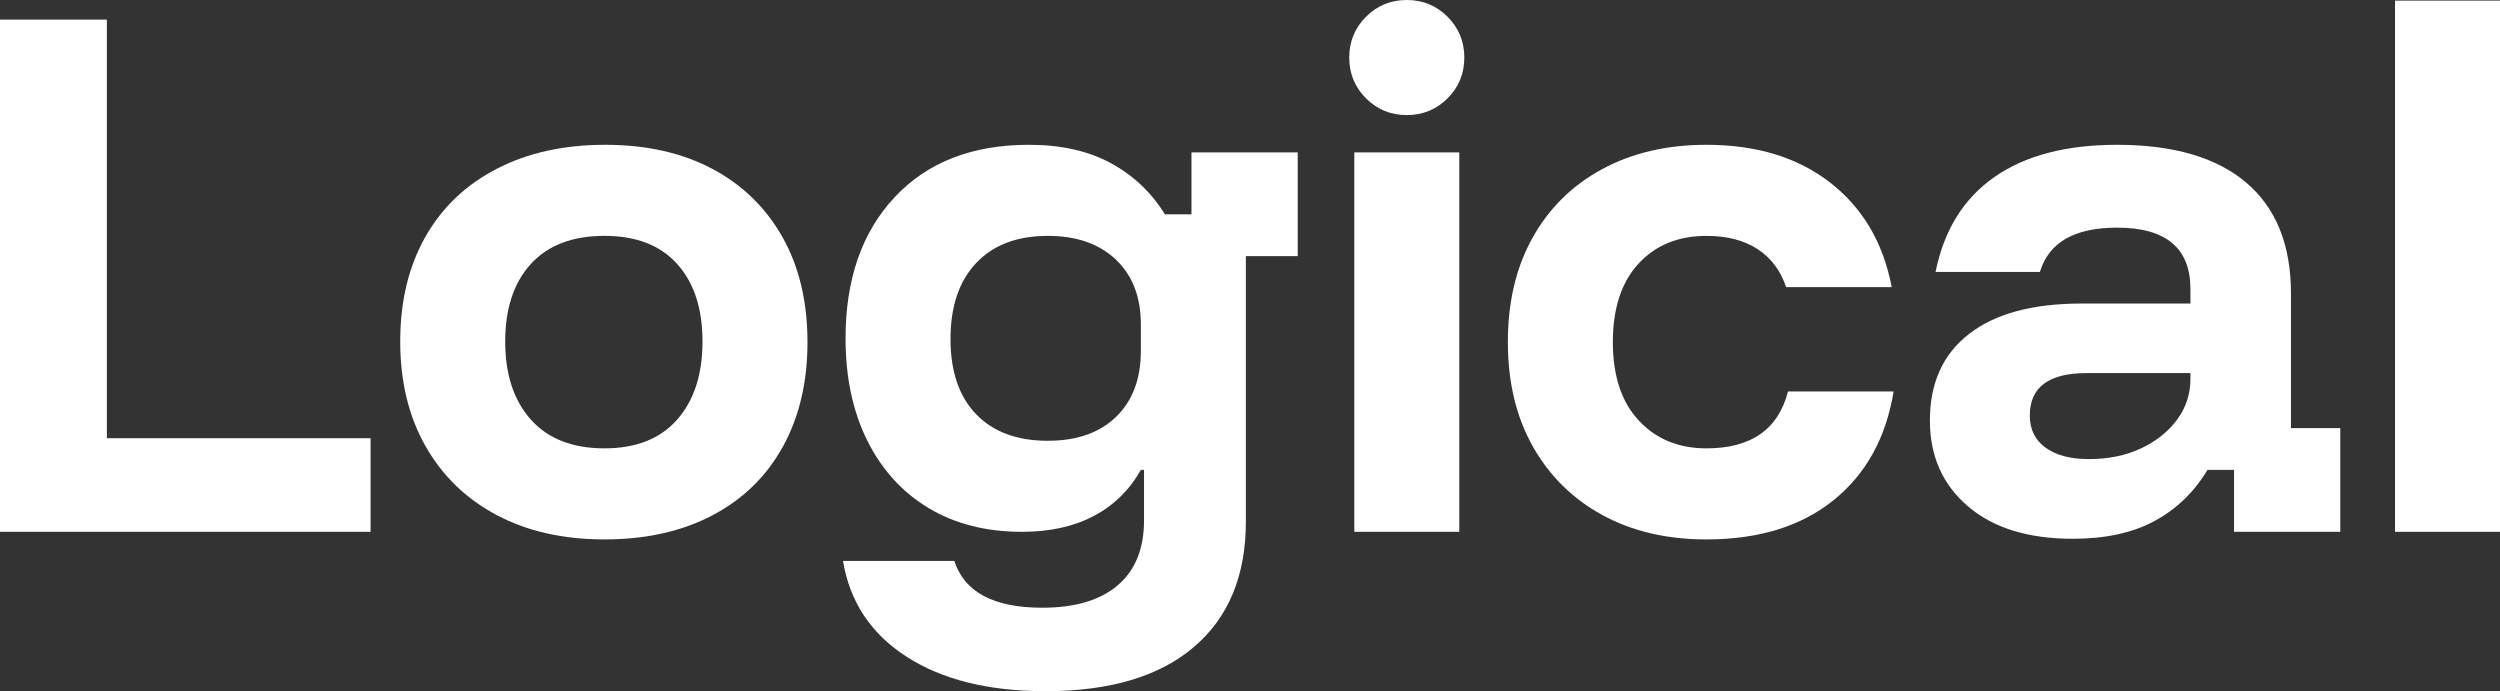 <?xml version="1.0" encoding="UTF-8"?><svg id="Layer_2" xmlns="http://www.w3.org/2000/svg" viewBox="0 0 283.159 78.285"><rect x="0" y="0" width="283.159" height="78.285" fill="#333333" stroke="none"/><g id="Components"><g id="_4e350954-762b-4542-8c61-38d4787f7504_5"><path d="M0,60.236V2.219h12.105v47.416h29.869v10.6H0Z" style="fill:#fff;"/><path d="M68.466,61.096c-4.68,0-8.752-.919-12.212-2.759-3.462-1.838-6.149-4.441-8.059-7.807-1.91-3.366-2.864-7.315-2.864-11.852s.943-8.475,2.829-11.82c1.886-3.342,4.583-5.921,8.094-7.734,3.509-1.816,7.603-2.724,12.284-2.724,4.677,0,8.725.908,12.14,2.724,3.412,1.813,6.063,4.392,7.949,7.734,1.886,3.344,2.831,7.307,2.831,11.89,0,4.537-.932,8.489-2.794,11.855-1.862,3.366-4.526,5.956-7.986,7.771-3.462,1.816-7.532,2.721-12.212,2.721ZM68.466,50.782c3.581,0,6.326-1.088,8.236-3.261,1.91-2.171,2.866-5.12,2.866-8.844,0-3.726-.956-6.649-2.866-8.776-1.91-2.123-4.655-3.186-8.236-3.186-3.629,0-6.41,1.063-8.344,3.186-1.934,2.127-2.901,5.05-2.901,8.776,0,3.724.967,6.673,2.901,8.844,1.934,2.173,4.715,3.261,8.344,3.261Z" style="fill:#fff;"/><path d="M118.402,78.285c-6.447,0-11.688-1.303-15.723-3.903-4.035-2.603-6.434-6.221-7.197-10.852h12.605c1.147,3.535,4.465,5.302,9.956,5.302,3.726,0,6.579-.849,8.559-2.544,1.982-1.695,2.974-4.142,2.974-7.342v-5.73h-.357c-1.289,2.292-3.07,4.035-5.337,5.228-2.267,1.195-4.978,1.792-8.129,1.792-4.059,0-7.581-.895-10.565-2.686-2.985-1.789-5.3-4.333-6.947-7.627-1.647-3.296-2.471-7.164-2.471-11.605,0-6.684,1.851-12.008,5.552-15.973,3.699-3.962,8.774-5.945,15.219-5.945,3.629,0,6.721.693,9.276,2.079,2.555,1.386,4.596,3.318,6.125,5.8h3.009v-7.019h12.032v11.747h-5.872v30.082c0,6.112-1.958,10.839-5.875,14.184-3.914,3.342-9.526,5.013-16.83,5.013ZM118.687,49.923c3.296,0,5.875-.908,7.736-2.724,1.862-1.813,2.794-4.296,2.794-7.449v-3.006c0-3.105-.945-5.552-2.831-7.342-1.886-1.792-4.452-2.686-7.699-2.686-3.487,0-6.195,1.026-8.129,3.079-1.934,2.055-2.901,4.919-2.901,8.596s.967,6.517,2.901,8.524c1.934,2.004,4.642,3.009,8.129,3.009Z" style="fill:#fff;"/><path d="M159.338,13.034c-1.816,0-3.355-.631-4.62-1.897-1.265-1.265-1.899-2.805-1.899-4.62,0-1.813.634-3.353,1.899-4.62,1.265-1.263,2.805-1.897,4.62-1.897,1.813,0,3.353.634,4.618,1.897,1.265,1.268,1.899,2.807,1.899,4.62,0,1.816-.634,3.355-1.899,4.62s-2.805,1.897-4.618,1.897ZM153.393,60.236V17.26h11.89v42.976h-11.89Z" style="fill:#fff;"/><path d="M193.276,61.096c-4.489,0-8.416-.919-11.782-2.759-3.366-1.838-5.993-4.427-7.879-7.769-1.886-3.342-2.829-7.282-2.829-11.82s.93-8.475,2.794-11.817c1.862-3.342,4.487-5.934,7.879-7.771,3.388-1.838,7.329-2.759,11.817-2.759,5.682,0,10.361,1.434,14.039,4.298,3.675,2.866,5.991,6.804,6.947,11.82h-11.962c-.621-1.864-1.695-3.296-3.221-4.298-1.531-1.002-3.462-1.504-5.802-1.504-3.199,0-5.765,1.05-7.699,3.151-1.934,2.101-2.901,5.061-2.901,8.881,0,3.822.978,6.78,2.936,8.881,1.958,2.103,4.513,3.153,7.664,3.153,5.061,0,8.14-2.149,9.239-6.447h11.962c-.86,5.252-3.127,9.359-6.804,12.319s-8.475,4.441-14.396,4.441Z" style="fill:#fff;"/><path d="M234.773,61.023c-5.061,0-9.024-1.228-11.89-3.688-2.864-2.458-4.296-5.695-4.296-9.706,0-4.248,1.478-7.519,4.441-9.811,2.958-2.294,7.208-3.438,12.749-3.438h12.319v-1.647c0-4.631-2.772-6.949-8.309-6.949-4.824,0-7.736,1.673-8.739,5.015h-11.82c.956-4.728,3.175-8.309,6.662-10.745,3.485-2.434,8.118-3.653,13.896-3.653,6.397,0,11.28,1.434,14.646,4.298,3.366,2.866,5.05,7.043,5.05,12.534v15.256h5.587v11.747h-12.034v-7.019h-3.009c-1.48,2.485-3.462,4.405-5.945,5.765-2.482,1.362-5.585,2.042-9.311,2.042ZM236.565,51.999c2.243,0,4.226-.406,5.945-1.217,1.719-.811,3.079-1.899,4.083-3.261,1.002-1.36,1.504-2.899,1.504-4.618v-.645h-11.747c-4.298,0-6.447,1.599-6.447,4.798,0,1.577.597,2.794,1.792,3.653,1.193.86,2.816,1.289,4.87,1.289Z" style="fill:#fff;"/><path d="M271.269,60.236V.07h11.89v60.166h-11.89Z" style="fill:#fff;"/></g></g></svg>